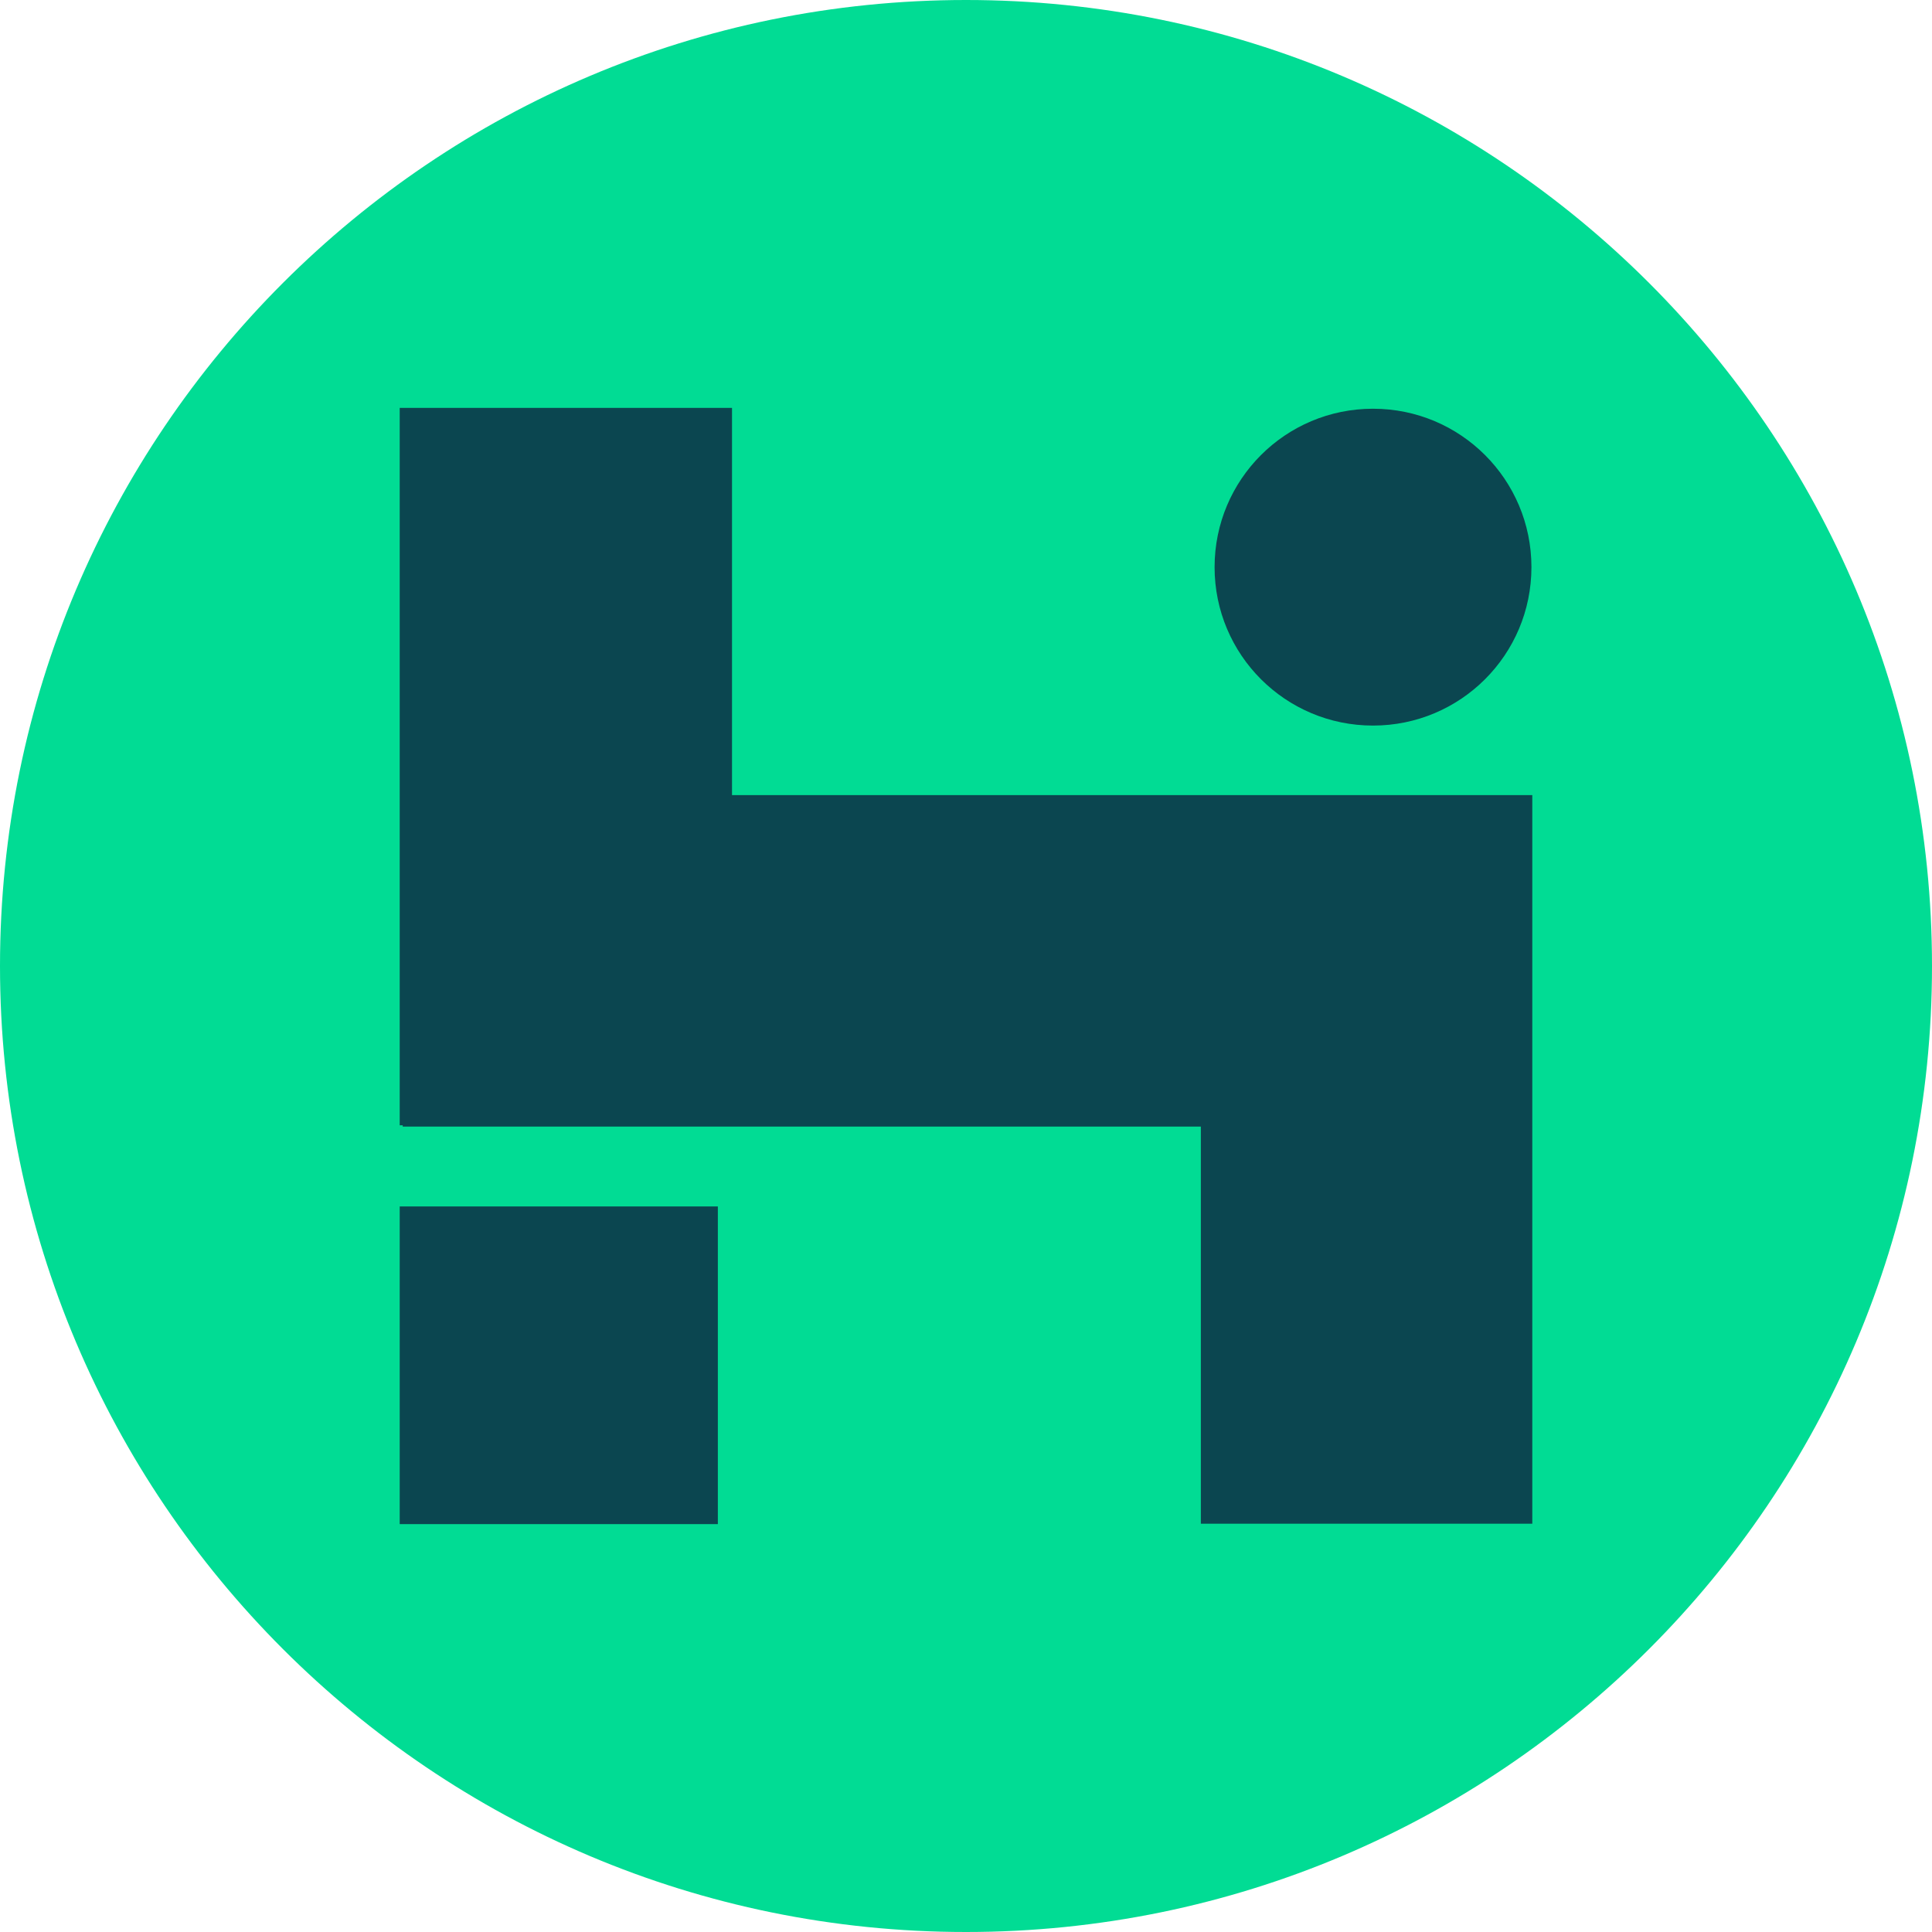 <?xml version="1.0" encoding="UTF-8"?>
<svg data-bbox="0 0 45 45" viewBox="0 0 45 45" xmlns="http://www.w3.org/2000/svg" data-type="color">
    <g>
        <path fill="#01dc94" d="M45 22.5C45 34.926 34.926 45 22.5 45S0 34.926 0 22.5 10.074 0 22.5 0 45 10.074 45 22.5z" data-color="1"/>
        <path d="M9.31 9.5v16.71h.07v.03h18.59v9.25h7.72V18.52H17.05V9.5H9.31Z" fill="#0b4650" data-color="2"/>
        <path d="M9.31 28.1h7.41v7.4H9.31v-7.4Z" fill="#0b4650" data-color="2"/>
        <path d="M31.98 16.9c-2.04 0-3.69-1.65-3.69-3.69s1.65-3.69 3.69-3.69 3.69 1.65 3.69 3.69-1.65 3.69-3.69 3.69" fill="#0b4650" data-color="2"/>
    </g>
</svg>
